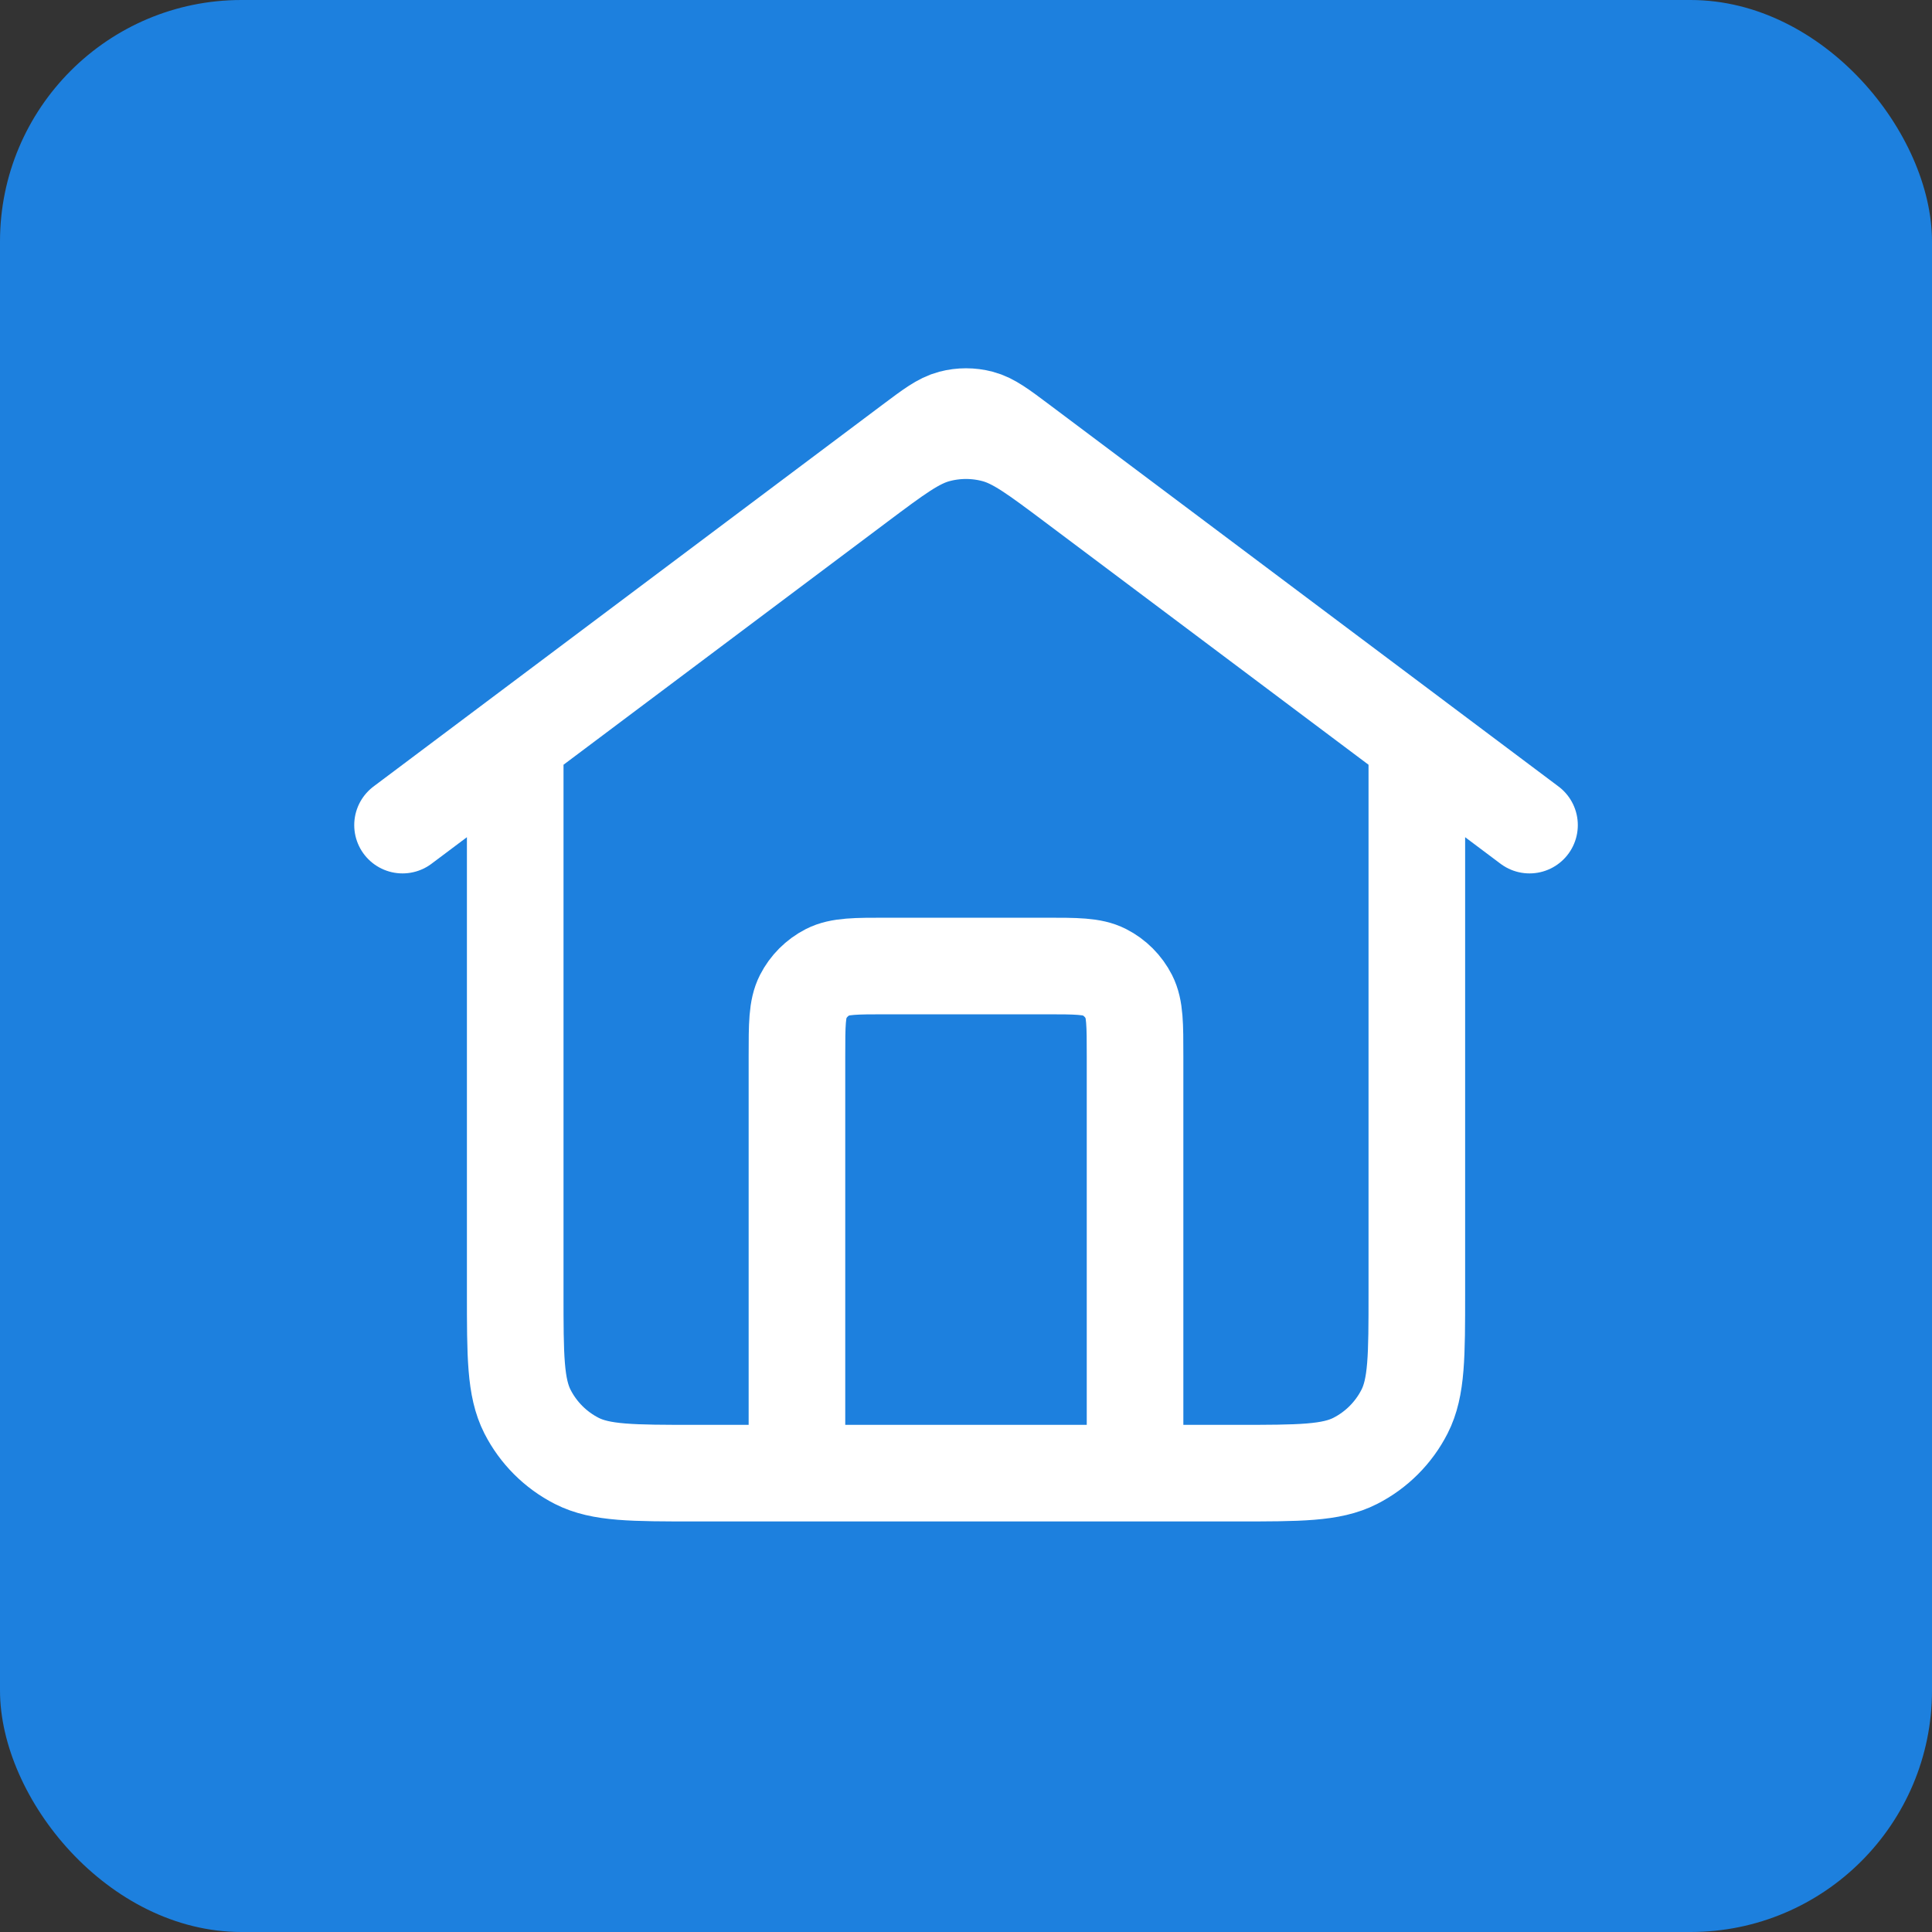 <?xml version="1.0" encoding="UTF-8"?> <svg xmlns="http://www.w3.org/2000/svg" width="40" height="40" viewBox="0 0 40 40" fill="none"><rect x="0" y="0" width="40" height="40" fill="#333333" stroke="none"/><rect width="40" height="40" rx="5" fill="#1D80DE"></rect><g clip-path="url(#clip0_135_15599)"><path d="M16.5 30.5V21.867C16.5 21.213 16.5 20.887 16.627 20.637C16.739 20.418 16.918 20.239 17.137 20.127C17.387 20 17.713 20 18.367 20H21.634C22.287 20 22.614 20 22.863 20.127C23.083 20.239 23.261 20.418 23.373 20.637C23.5 20.887 23.5 21.213 23.5 21.867V30.5M8.334 17.083L18.88 9.173C19.282 8.872 19.483 8.721 19.703 8.663C19.898 8.612 20.102 8.612 20.297 8.663C20.518 8.721 20.718 8.872 21.12 9.173L31.667 17.083M10.667 15.333V26.767C10.667 28.073 10.667 28.727 10.921 29.226C11.145 29.665 11.502 30.022 11.941 30.246C12.44 30.5 13.093 30.5 14.4 30.5H25.6C26.907 30.5 27.56 30.5 28.059 30.246C28.498 30.022 28.855 29.665 29.079 29.226C29.334 28.727 29.334 28.073 29.334 26.767V15.333L22.24 10.013C21.437 9.411 21.035 9.11 20.594 8.994C20.205 8.891 19.796 8.891 19.406 8.994C18.965 9.11 18.563 9.411 17.76 10.013L10.667 15.333Z" stroke="white" stroke-width="2" stroke-linecap="round" stroke-linejoin="round"></path></g><defs><clipPath id="clip0_135_15599"><rect width="28" height="28" fill="white" transform="translate(6 6)"></rect></clipPath></defs></svg> 